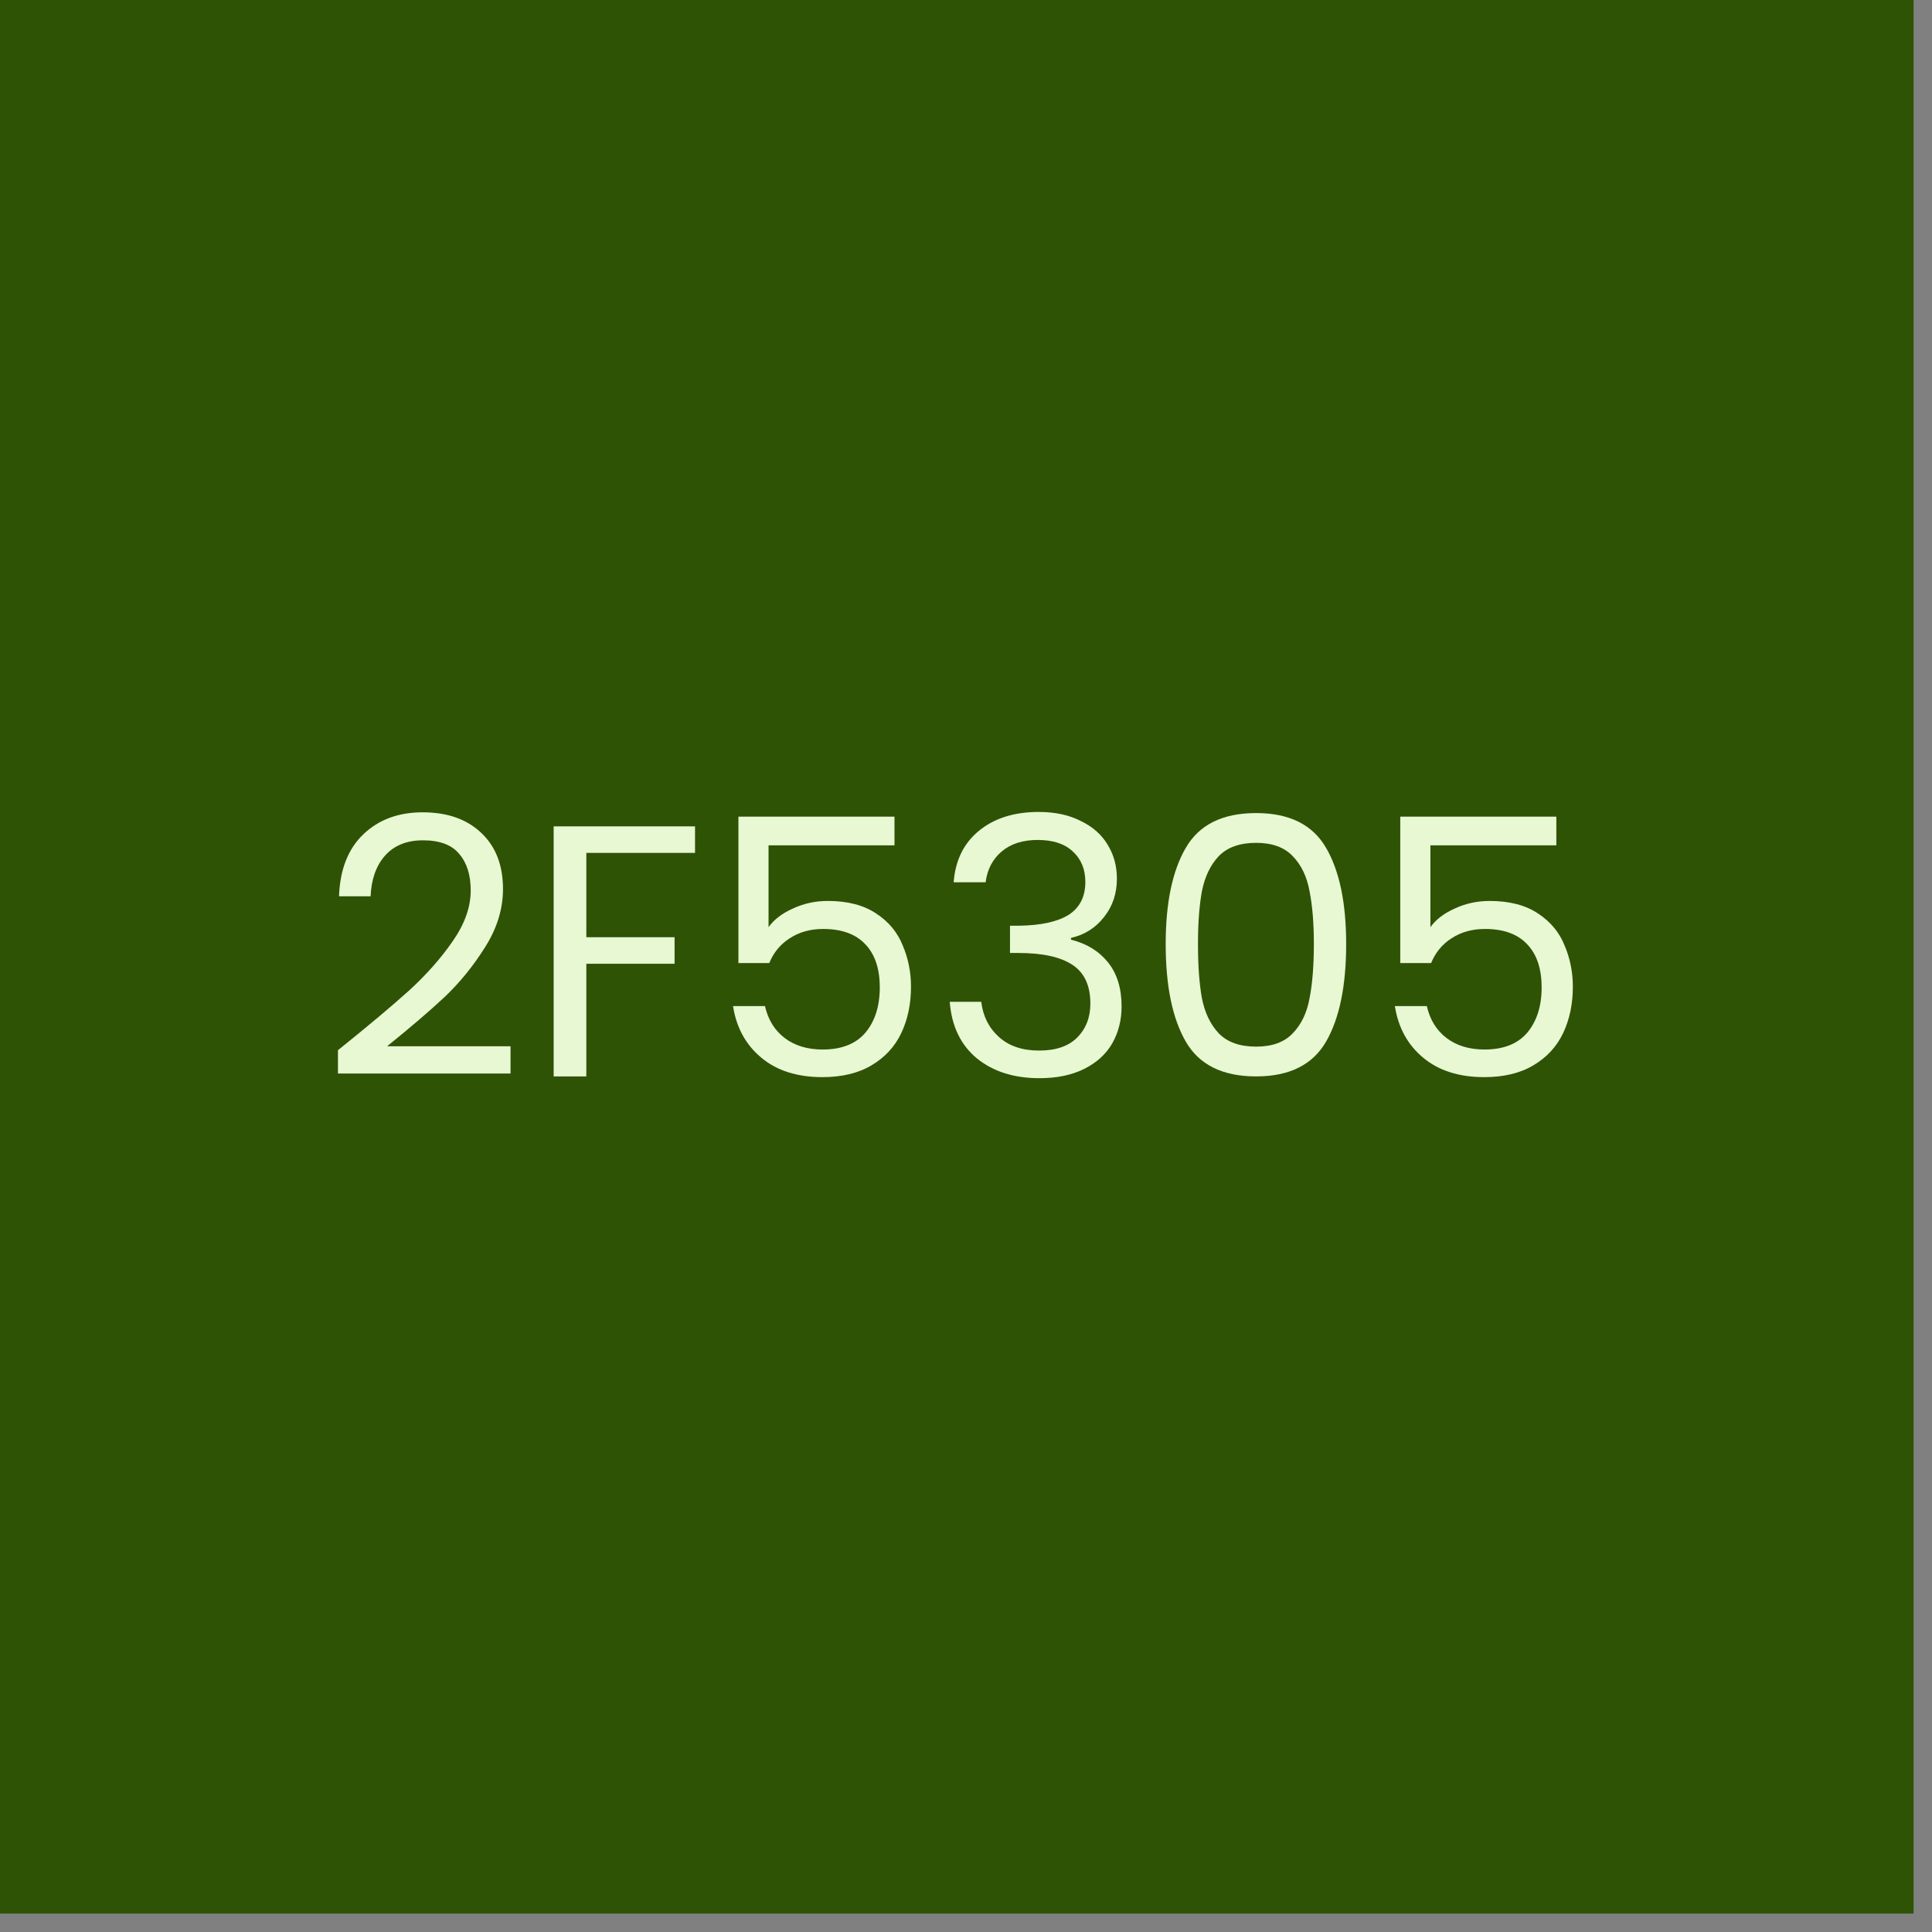 <?xml version="1.0" encoding="utf-8"?>
<svg xmlns="http://www.w3.org/2000/svg" fill="none" height="100%" overflow="visible" preserveAspectRatio="none" style="display: block;" viewBox="0 0 75 75" width="100%">
<rect x="0" y="0" width="75" height="75" fill="#808080" stroke="none"/>
<g id="Group 69">
<rect fill="#2F5305" height="74.286" id="Rectangle 19" width="74.286"/>
<g id="2F5305">
<path d="M60.417 32.816H55.528V35.992C55.742 35.695 56.057 35.454 56.475 35.268C56.893 35.073 57.343 34.975 57.826 34.975C58.597 34.975 59.224 35.138 59.707 35.463C60.19 35.779 60.533 36.192 60.737 36.703C60.951 37.204 61.058 37.738 61.058 38.304C61.058 38.973 60.932 39.572 60.682 40.101C60.431 40.63 60.046 41.048 59.526 41.355C59.015 41.661 58.379 41.814 57.617 41.814C56.642 41.814 55.853 41.564 55.25 41.062C54.646 40.561 54.279 39.892 54.149 39.056H55.389C55.51 39.586 55.765 39.999 56.155 40.296C56.545 40.593 57.037 40.742 57.631 40.742C58.365 40.742 58.917 40.524 59.289 40.087C59.66 39.641 59.846 39.056 59.846 38.332C59.846 37.608 59.66 37.051 59.289 36.661C58.917 36.261 58.37 36.062 57.645 36.062C57.153 36.062 56.721 36.182 56.35 36.424C55.988 36.656 55.723 36.976 55.556 37.385H54.358V31.702H60.417V32.816Z" fill="#E7F8D3" id="Vector"/>
<path d="M45.252 36.647C45.252 35.05 45.512 33.805 46.032 32.914C46.552 32.013 47.462 31.563 48.762 31.563C50.052 31.563 50.958 32.013 51.478 32.914C51.998 33.805 52.258 35.05 52.258 36.647C52.258 38.272 51.998 39.535 51.478 40.435C50.958 41.336 50.052 41.786 48.762 41.786C47.462 41.786 46.552 41.336 46.032 40.435C45.512 39.535 45.252 38.272 45.252 36.647ZM51.004 36.647C51.004 35.839 50.948 35.156 50.837 34.599C50.735 34.033 50.517 33.578 50.182 33.234C49.857 32.891 49.384 32.719 48.762 32.719C48.13 32.719 47.647 32.891 47.313 33.234C46.988 33.578 46.77 34.033 46.658 34.599C46.556 35.156 46.505 35.839 46.505 36.647C46.505 37.483 46.556 38.184 46.658 38.75C46.77 39.316 46.988 39.771 47.313 40.115C47.647 40.459 48.13 40.63 48.762 40.63C49.384 40.63 49.857 40.459 50.182 40.115C50.517 39.771 50.735 39.316 50.837 38.75C50.948 38.184 51.004 37.483 51.004 36.647Z" fill="#E7F8D3" id="Vector_2"/>
<path d="M37.021 34.25C37.086 33.396 37.416 32.727 38.01 32.245C38.604 31.762 39.375 31.52 40.322 31.52C40.953 31.52 41.497 31.636 41.952 31.869C42.416 32.091 42.764 32.398 42.996 32.788C43.238 33.178 43.358 33.619 43.358 34.111C43.358 34.687 43.191 35.184 42.857 35.601C42.532 36.019 42.105 36.289 41.576 36.409V36.479C42.179 36.627 42.657 36.92 43.01 37.356C43.363 37.793 43.54 38.364 43.54 39.07C43.54 39.599 43.419 40.077 43.177 40.504C42.936 40.922 42.574 41.252 42.091 41.493C41.608 41.735 41.028 41.855 40.35 41.855C39.366 41.855 38.558 41.6 37.926 41.089C37.295 40.569 36.942 39.836 36.868 38.889H38.093C38.158 39.446 38.386 39.901 38.776 40.254C39.166 40.606 39.686 40.783 40.336 40.783C40.986 40.783 41.478 40.616 41.812 40.281C42.156 39.938 42.328 39.497 42.328 38.958C42.328 38.262 42.096 37.76 41.631 37.454C41.167 37.148 40.466 36.994 39.528 36.994H39.208V35.936H39.542C40.396 35.926 41.042 35.787 41.478 35.518C41.915 35.239 42.133 34.812 42.133 34.236C42.133 33.744 41.97 33.35 41.645 33.053C41.33 32.755 40.875 32.607 40.28 32.607C39.705 32.607 39.24 32.755 38.887 33.053C38.535 33.35 38.326 33.749 38.261 34.25H37.021Z" fill="#E7F8D3" id="Vector_3"/>
<path d="M34.724 32.816H29.835V35.992C30.049 35.695 30.364 35.454 30.782 35.268C31.2 35.073 31.651 34.975 32.133 34.975C32.904 34.975 33.531 35.138 34.014 35.463C34.497 35.779 34.84 36.192 35.044 36.703C35.258 37.204 35.365 37.738 35.365 38.304C35.365 38.973 35.239 39.572 34.989 40.101C34.738 40.63 34.353 41.048 33.833 41.355C33.322 41.661 32.686 41.814 31.924 41.814C30.95 41.814 30.16 41.564 29.557 41.062C28.953 40.561 28.586 39.892 28.456 39.056H29.696C29.817 39.586 30.072 39.999 30.462 40.296C30.852 40.593 31.344 40.742 31.938 40.742C32.672 40.742 33.224 40.524 33.596 40.087C33.967 39.641 34.153 39.056 34.153 38.332C34.153 37.608 33.967 37.051 33.596 36.661C33.224 36.261 32.677 36.062 31.952 36.062C31.46 36.062 31.028 36.182 30.657 36.424C30.295 36.656 30.03 36.976 29.863 37.385H28.665V31.702H34.724V32.816Z" fill="#E7F8D3" id="Vector_4"/>
<path d="M26.981 32.079V33.109H22.761V36.383H26.187V37.413H22.761V41.787H21.493V32.079H26.981Z" fill="#E7F8D3" id="Vector_5"/>
<path d="M13.119 40.769C14.298 39.822 15.222 39.046 15.891 38.443C16.559 37.83 17.121 37.194 17.576 36.535C18.041 35.866 18.273 35.211 18.273 34.571C18.273 33.967 18.124 33.493 17.827 33.15C17.539 32.797 17.07 32.621 16.42 32.621C15.789 32.621 15.297 32.82 14.944 33.219C14.6 33.609 14.415 34.134 14.387 34.794H13.161C13.198 33.754 13.514 32.95 14.108 32.384C14.702 31.817 15.468 31.534 16.406 31.534C17.363 31.534 18.119 31.799 18.677 32.328C19.243 32.857 19.526 33.586 19.526 34.515C19.526 35.286 19.294 36.038 18.83 36.771C18.375 37.496 17.855 38.136 17.27 38.694C16.685 39.241 15.937 39.882 15.027 40.616H19.819V41.674H13.119V40.769Z" fill="#E7F8D3" id="Vector_6"/>
</g>
</g>
</svg>